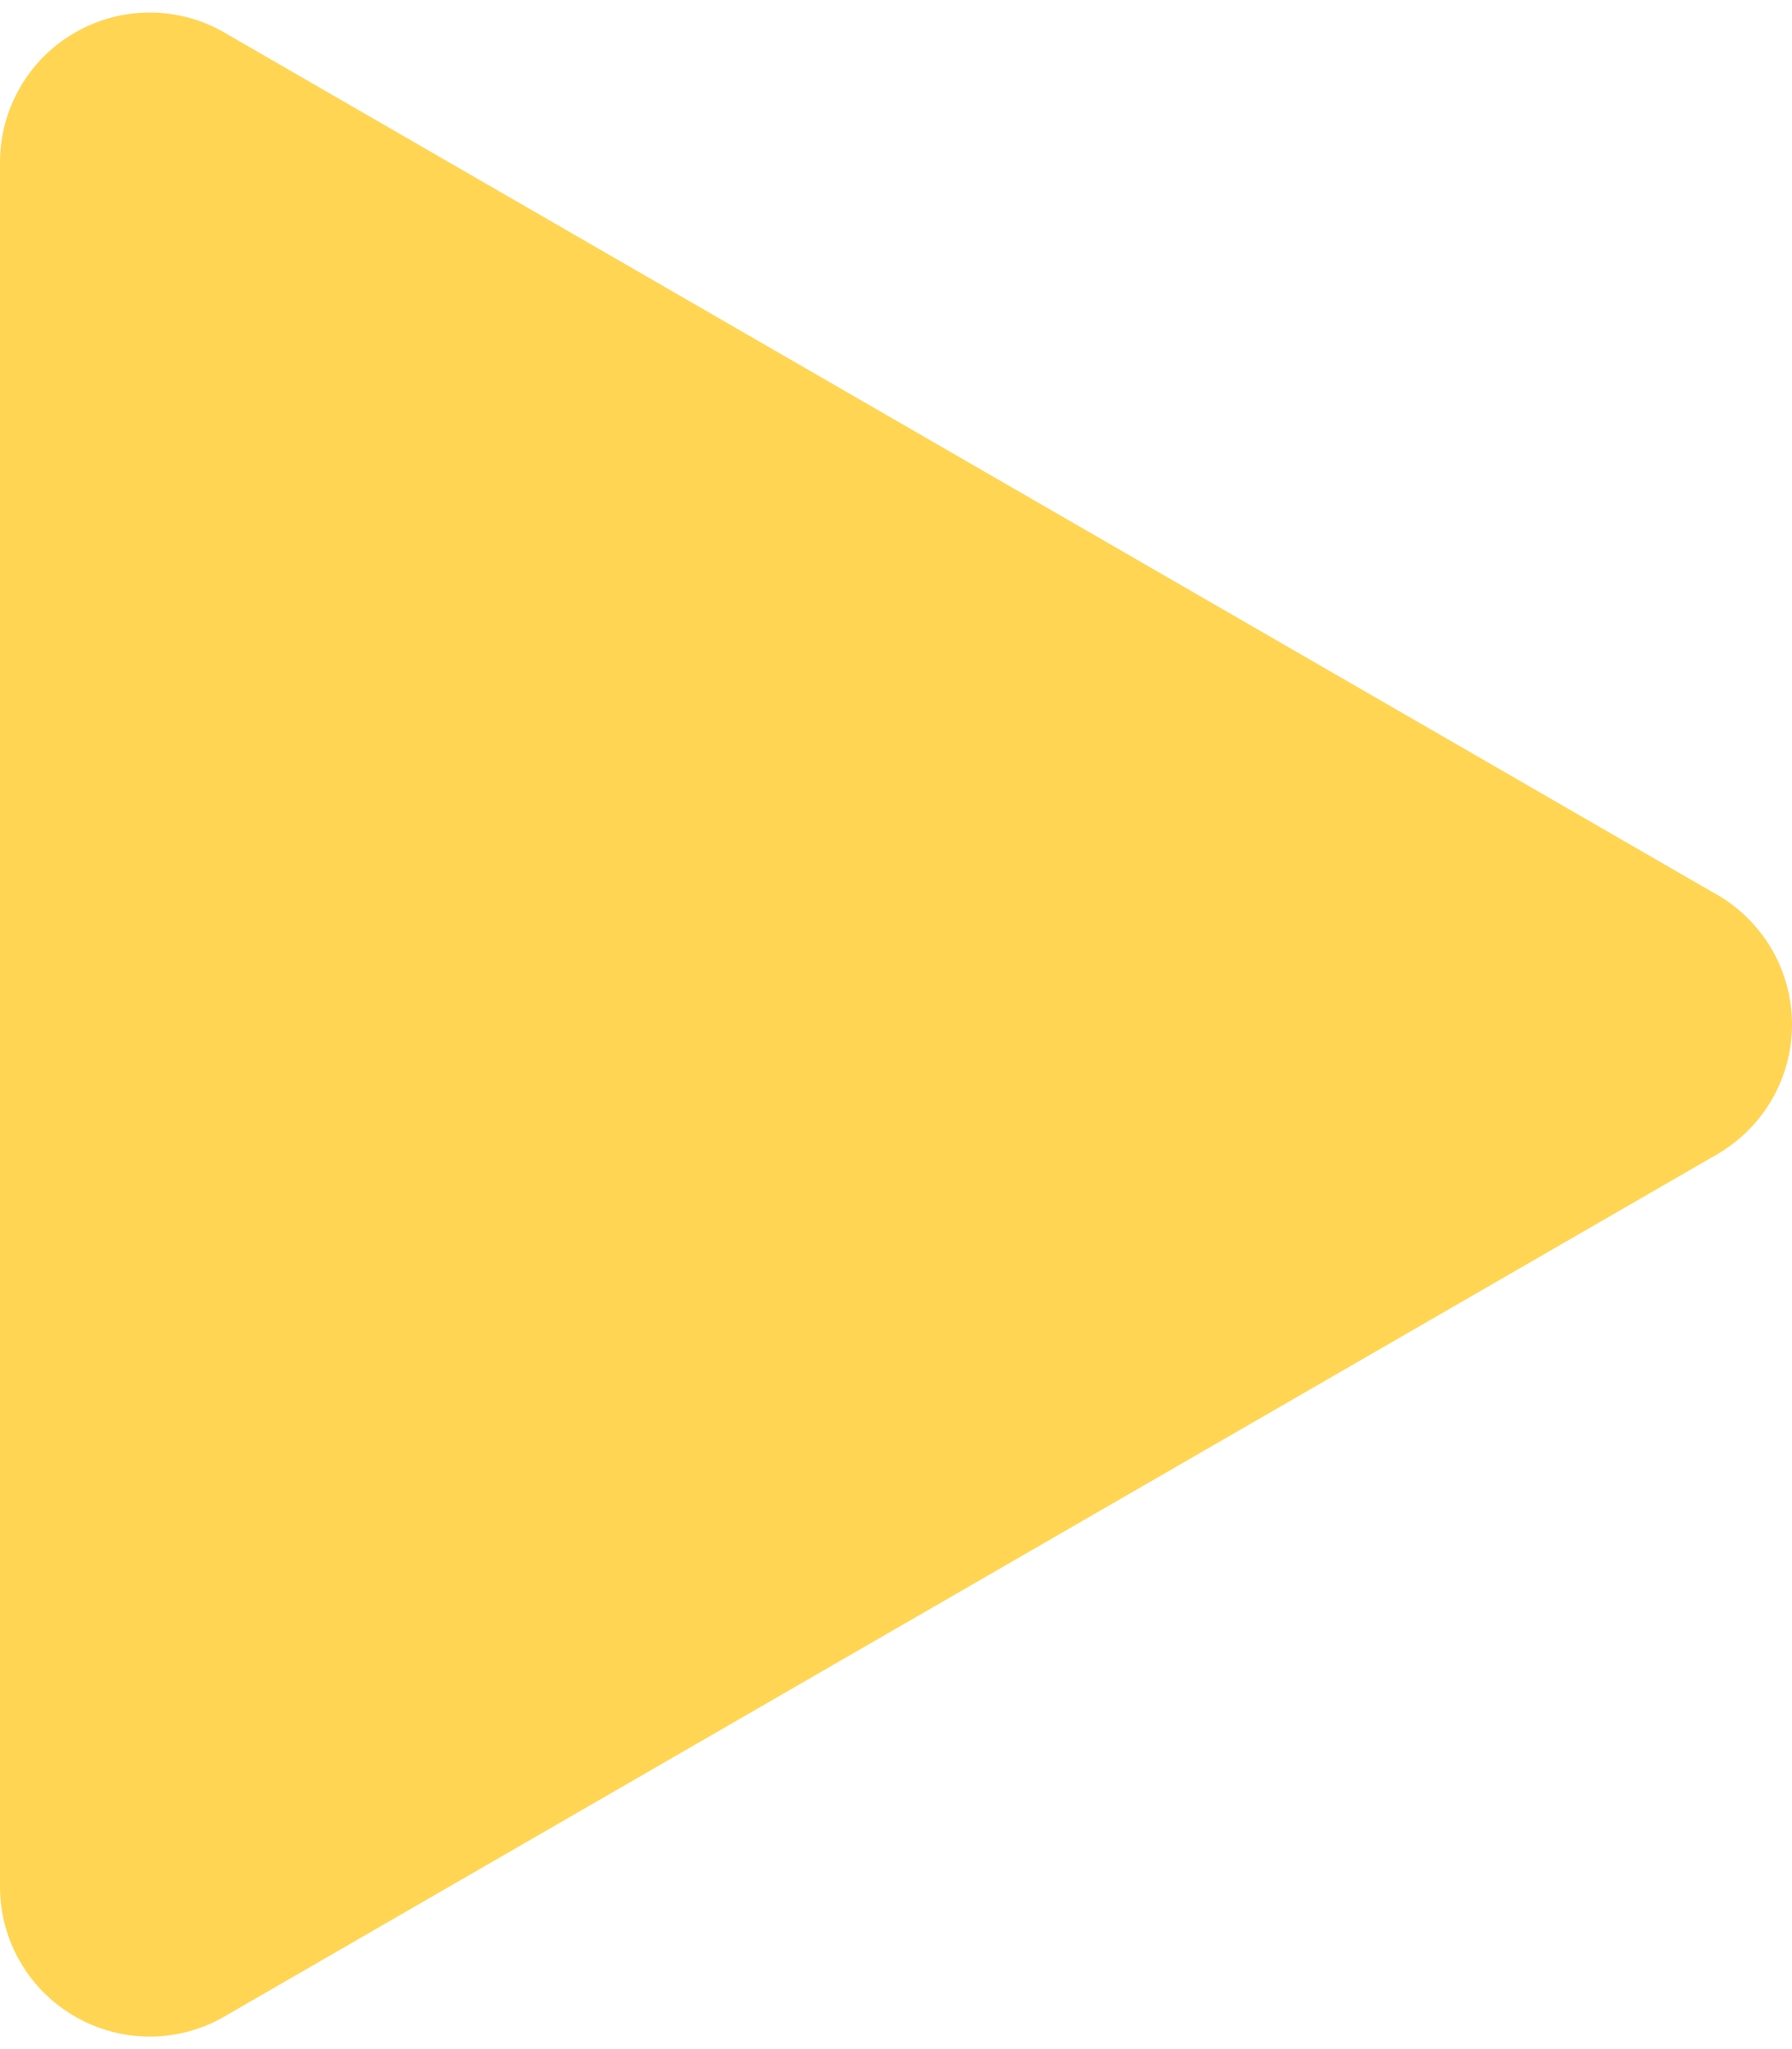 <svg width="14" height="16" viewBox="0 0 14 16" fill="none" xmlns="http://www.w3.org/2000/svg">
<path id="Vector" fill-rule="evenodd" clip-rule="evenodd" d="M13.415 6.986C13.592 7.089 13.74 7.237 13.843 7.414C13.946 7.592 14 7.794 14 8C14 8.205 13.946 8.407 13.843 8.585C13.74 8.763 13.592 8.91 13.415 9.013L1.754 15.745C1.577 15.848 1.375 15.902 1.17 15.902C0.964 15.902 0.763 15.848 0.585 15.745C0.407 15.642 0.259 15.495 0.157 15.317C0.054 15.139 4.76837e-06 14.938 0 14.732L0 1.268C4.76837e-06 1.062 0.054 0.861 0.157 0.683C0.259 0.505 0.407 0.357 0.585 0.255C0.763 0.152 0.964 0.098 1.17 0.098C1.375 0.098 1.577 0.152 1.754 0.255L13.415 6.987V6.986Z" fill="#FFD553"/>
</svg>
